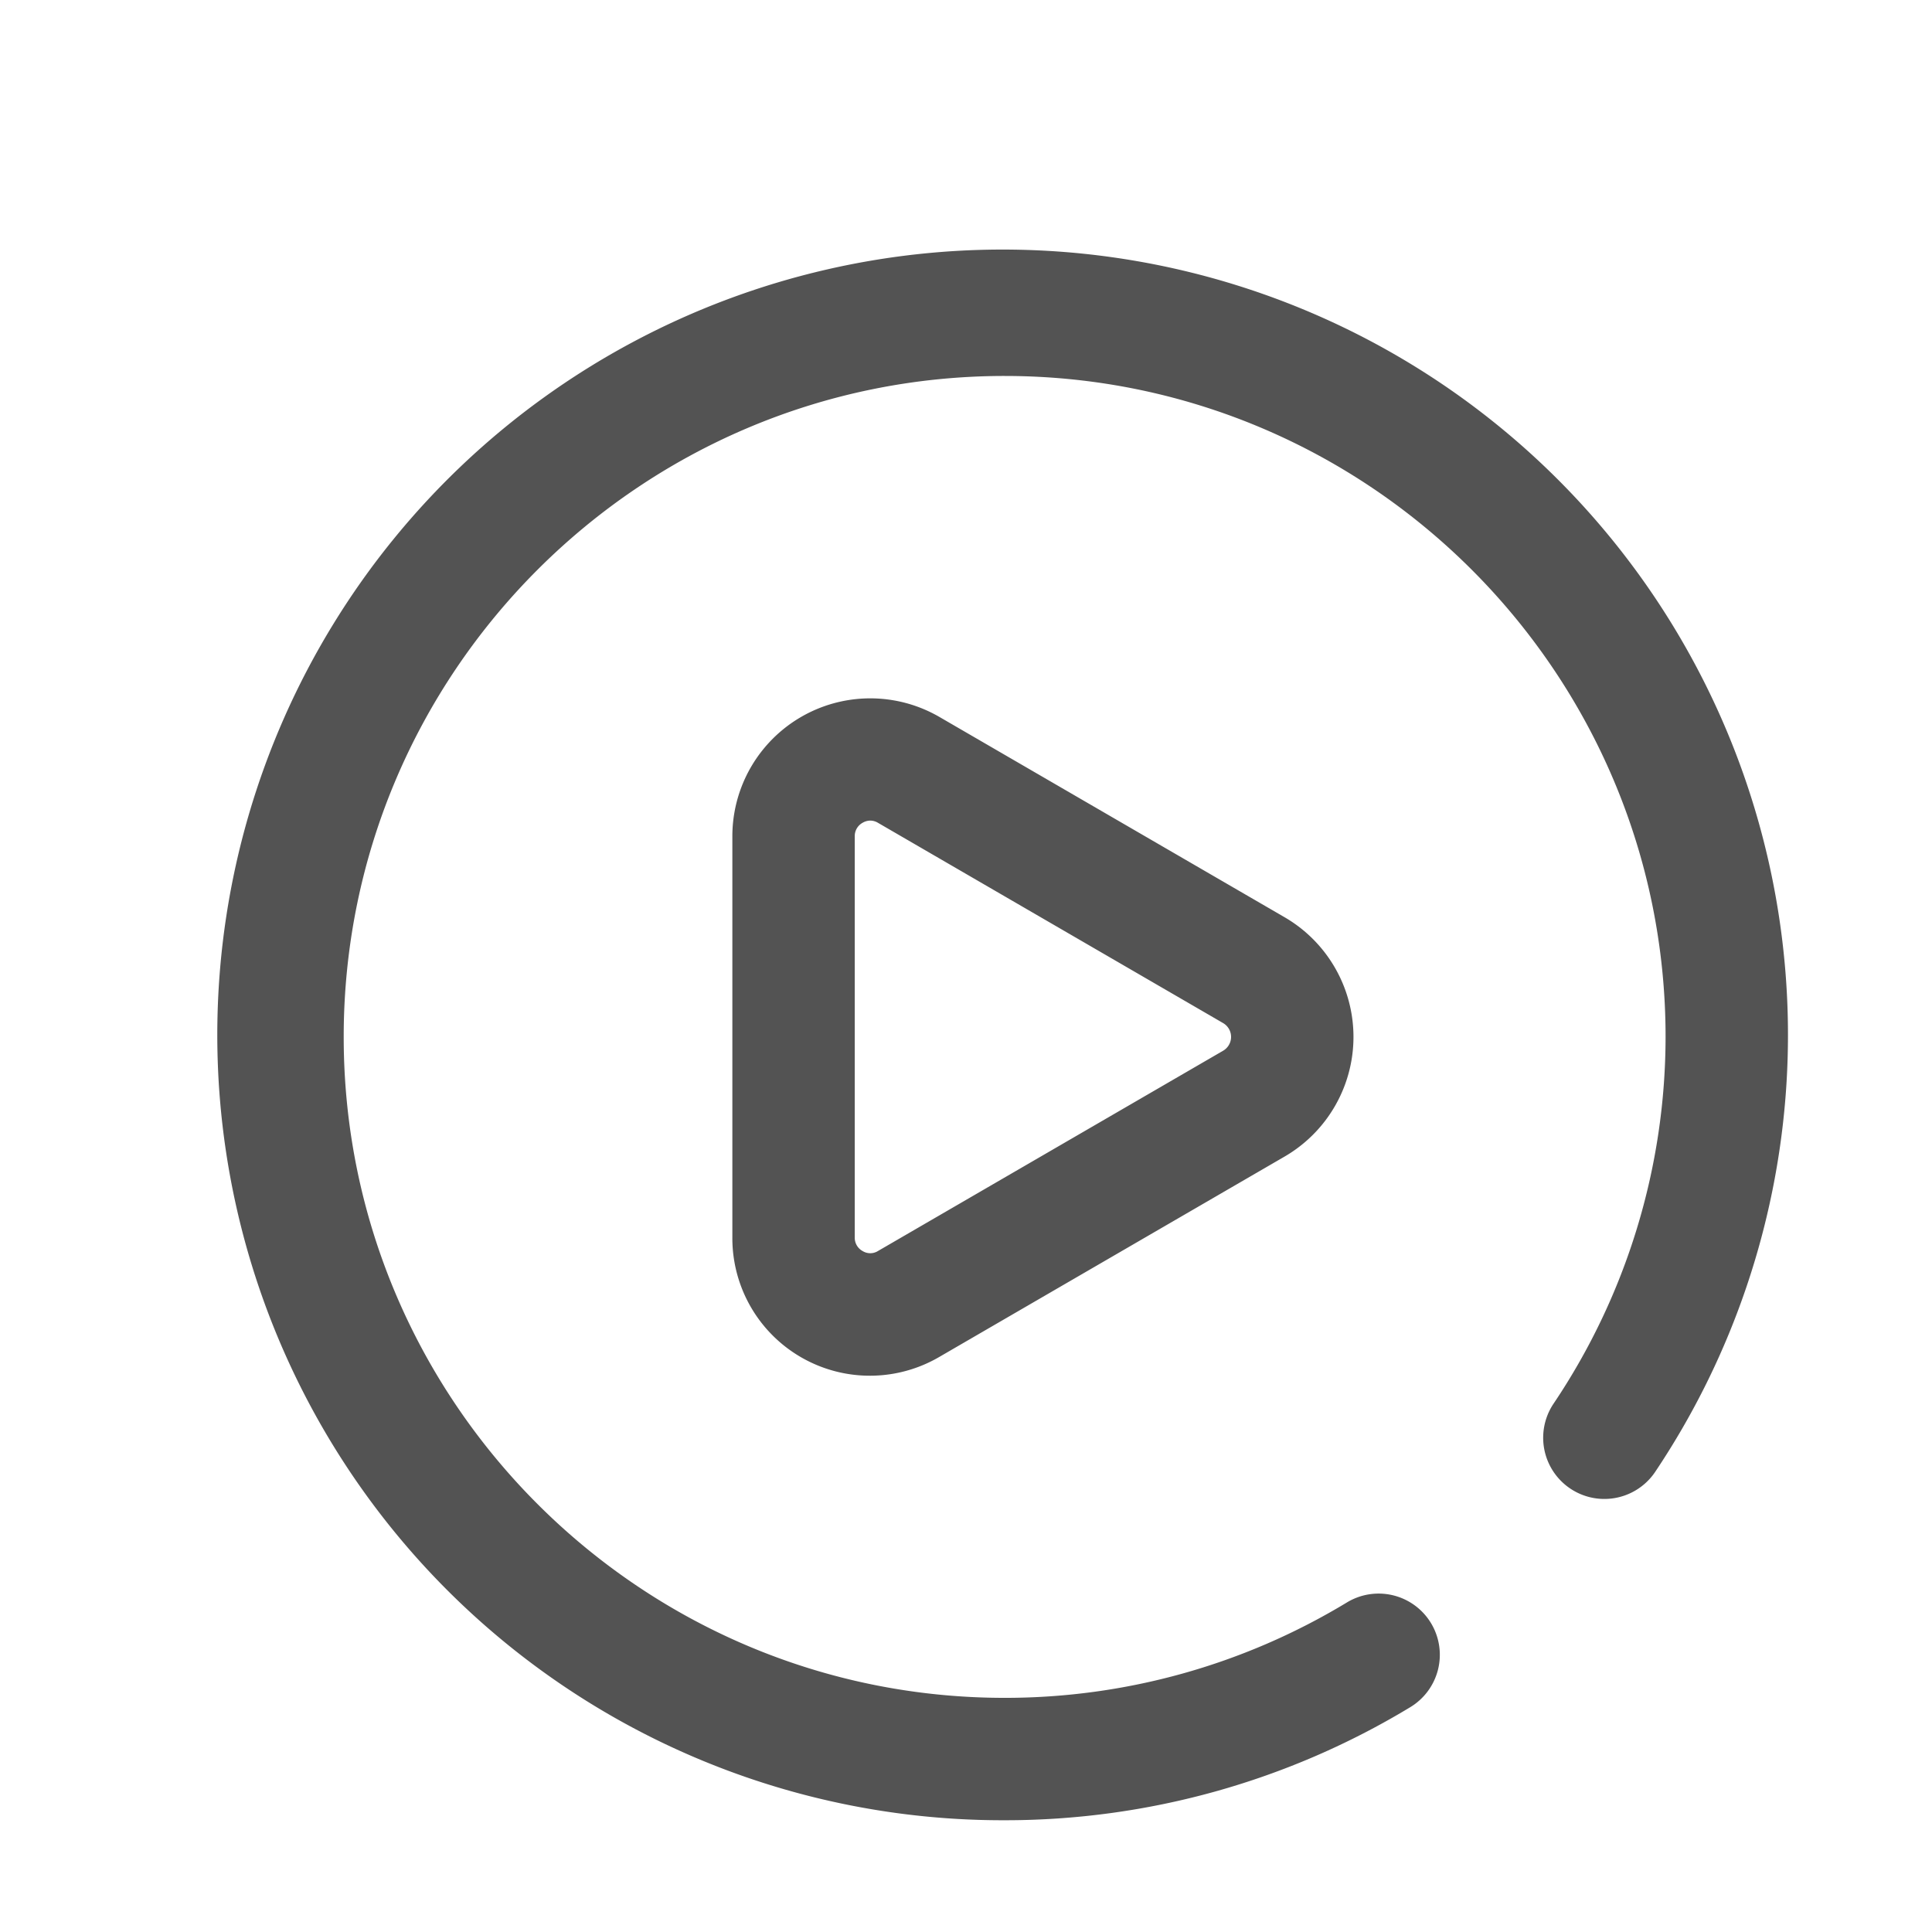 <svg xmlns="http://www.w3.org/2000/svg" width="512" height="512" viewBox="0 0 512 512"><defs><style>.a{fill:#535353;transform:scale(1.3) translate(-10%, -10%);}</style></defs><path class="a" d="M256,422.264A160.095,160.095,0,1,1,388.63,351.226a12.475,12.475,0,1,1-20.742-13.868,134.191,134.191,0,0,0,22.846-74.781c0-74.293-60.442-134.735-134.735-134.735S121.265,188.285,121.265,262.578,181.707,397.313,256,397.313A134.481,134.481,0,0,0,325.699,377.91a12.476,12.476,0,1,1,12.928,21.341A159.44,159.44,0,0,1,256,422.264M242.692,327.81l70.391-40.846a28.211,28.211,0,0,0,0-48.773l-70.391-40.846a28.113,28.113,0,0,0-42.198,24.386v81.692A28.041,28.041,0,0,0,242.692,327.81M230.169,218.927l70.391,40.846a3.26,3.26,0,0,1,0,5.61l-70.391,40.846a2.97,2.97,0,0,1-3.115.006,3.086,3.086,0,0,1-1.609-2.811V221.732a3.086,3.086,0,0,1,1.609-2.811,3.128,3.128,0,0,1,1.557-.439,3.07,3.07,0,0,1,1.558.445"/></svg>
